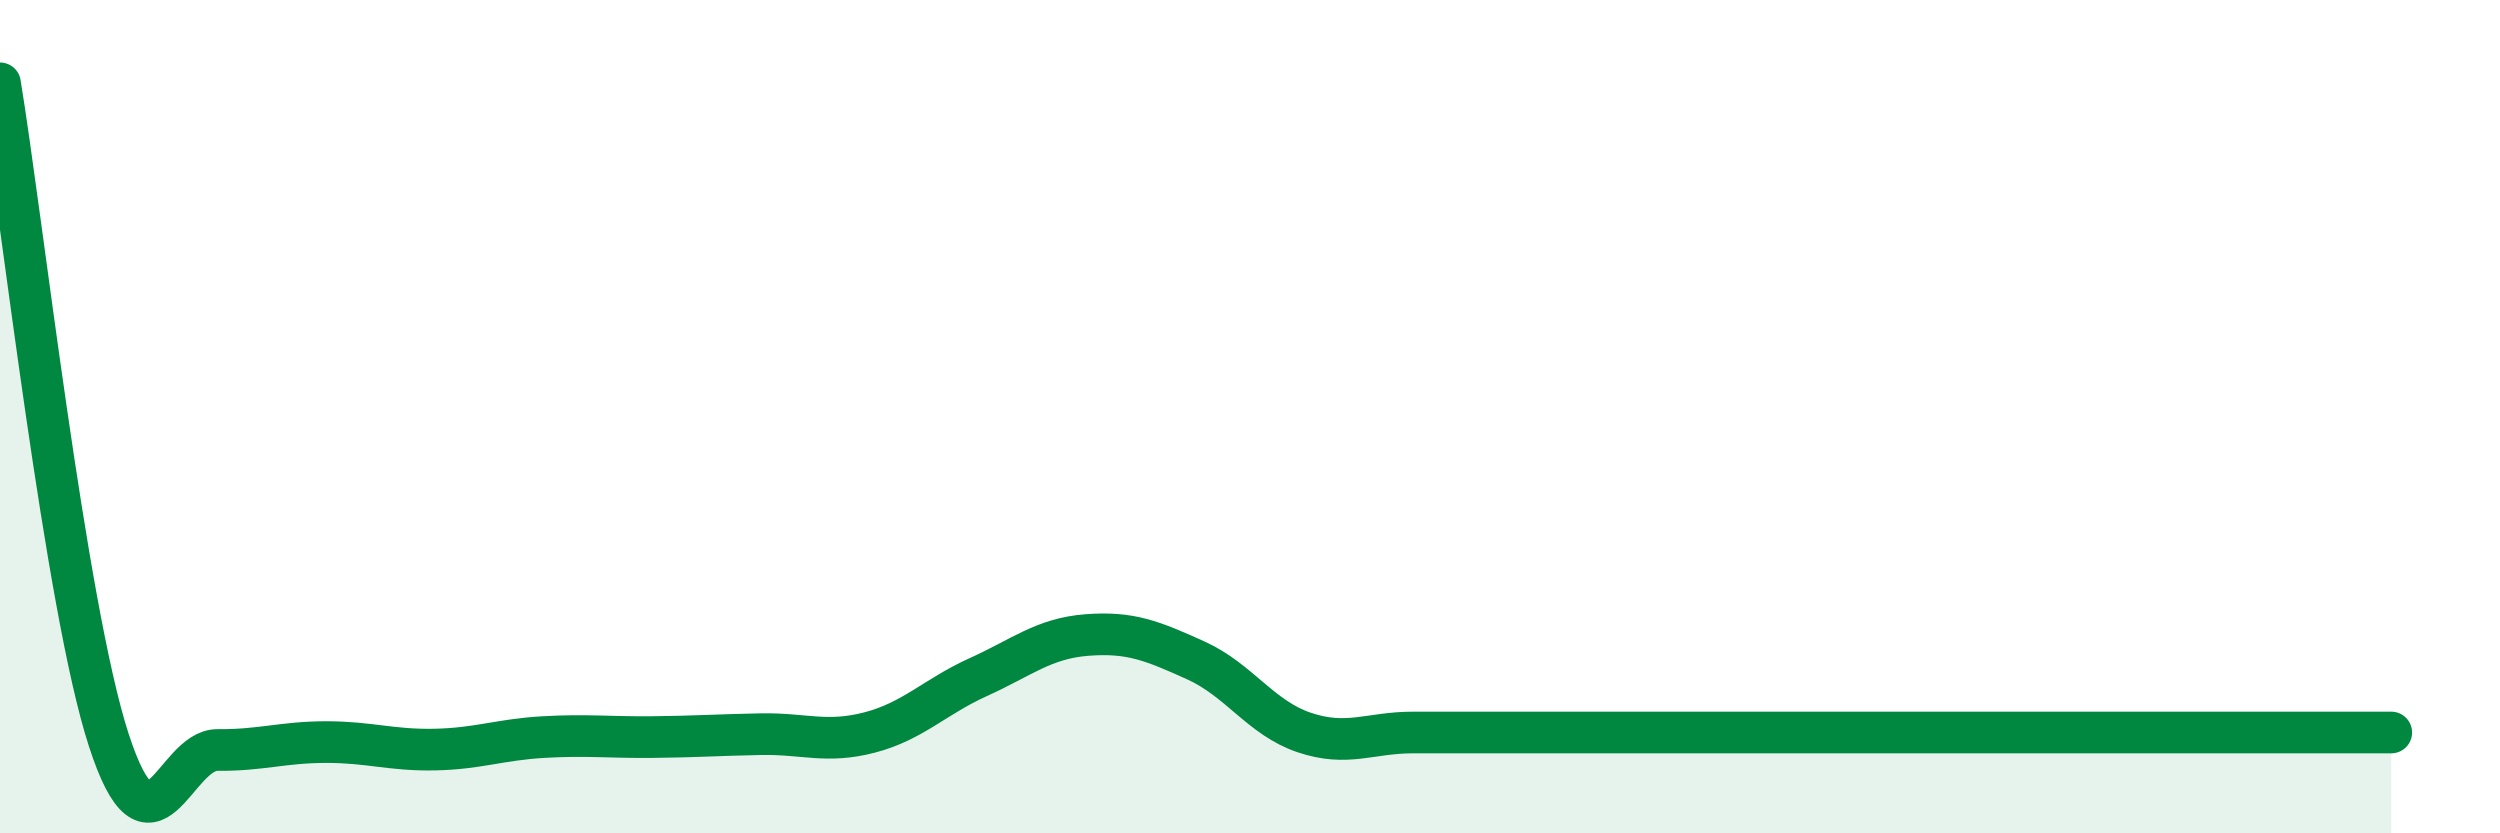 
    <svg width="60" height="20" viewBox="0 0 60 20" xmlns="http://www.w3.org/2000/svg">
      <path
        d="M 0,2 C 0.52,5.15 1.57,14.56 2.61,17.76 C 3.65,20.96 4.18,17.99 5.22,18 C 6.26,18.01 6.79,17.81 7.83,17.81 C 8.87,17.81 9.39,18.01 10.43,17.99 C 11.47,17.97 12,17.75 13.04,17.69 C 14.08,17.63 14.61,17.7 15.65,17.69 C 16.69,17.68 17.22,17.64 18.26,17.62 C 19.3,17.6 19.83,17.85 20.87,17.58 C 21.91,17.31 22.44,16.72 23.48,16.25 C 24.52,15.78 25.05,15.32 26.09,15.24 C 27.13,15.16 27.66,15.38 28.7,15.85 C 29.74,16.32 30.26,17.23 31.3,17.58 C 32.34,17.93 32.87,17.58 33.91,17.58 C 34.95,17.58 35.48,17.58 36.52,17.58 C 37.56,17.58 38.09,17.58 39.13,17.58 C 40.17,17.58 38.09,17.58 41.74,17.58 C 45.39,17.58 54.26,17.58 57.39,17.58L57.39 20L0 20Z"
        fill="#008740"
        opacity="0.1"
        stroke-linecap="round"
        stroke-linejoin="round"
      />
      <path
        d="M 0,2 C 0.52,5.15 1.57,14.56 2.61,17.76 C 3.65,20.96 4.18,17.99 5.22,18 C 6.26,18.01 6.79,17.81 7.83,17.81 C 8.87,17.81 9.39,18.01 10.43,17.99 C 11.47,17.97 12,17.75 13.04,17.69 C 14.08,17.63 14.61,17.7 15.65,17.69 C 16.69,17.68 17.22,17.64 18.26,17.62 C 19.3,17.6 19.83,17.85 20.87,17.58 C 21.91,17.31 22.44,16.72 23.48,16.25 C 24.52,15.78 25.05,15.32 26.09,15.24 C 27.13,15.16 27.66,15.38 28.7,15.85 C 29.74,16.32 30.26,17.23 31.3,17.58 C 32.34,17.93 32.87,17.58 33.91,17.58 C 34.95,17.58 35.48,17.58 36.52,17.58 C 37.56,17.58 38.09,17.58 39.13,17.58 C 40.17,17.58 38.09,17.58 41.74,17.58 C 45.39,17.58 54.26,17.58 57.39,17.58"
        stroke="#008740"
        stroke-width="1"
        fill="none"
        stroke-linecap="round"
        stroke-linejoin="round"
      />
    </svg>
  